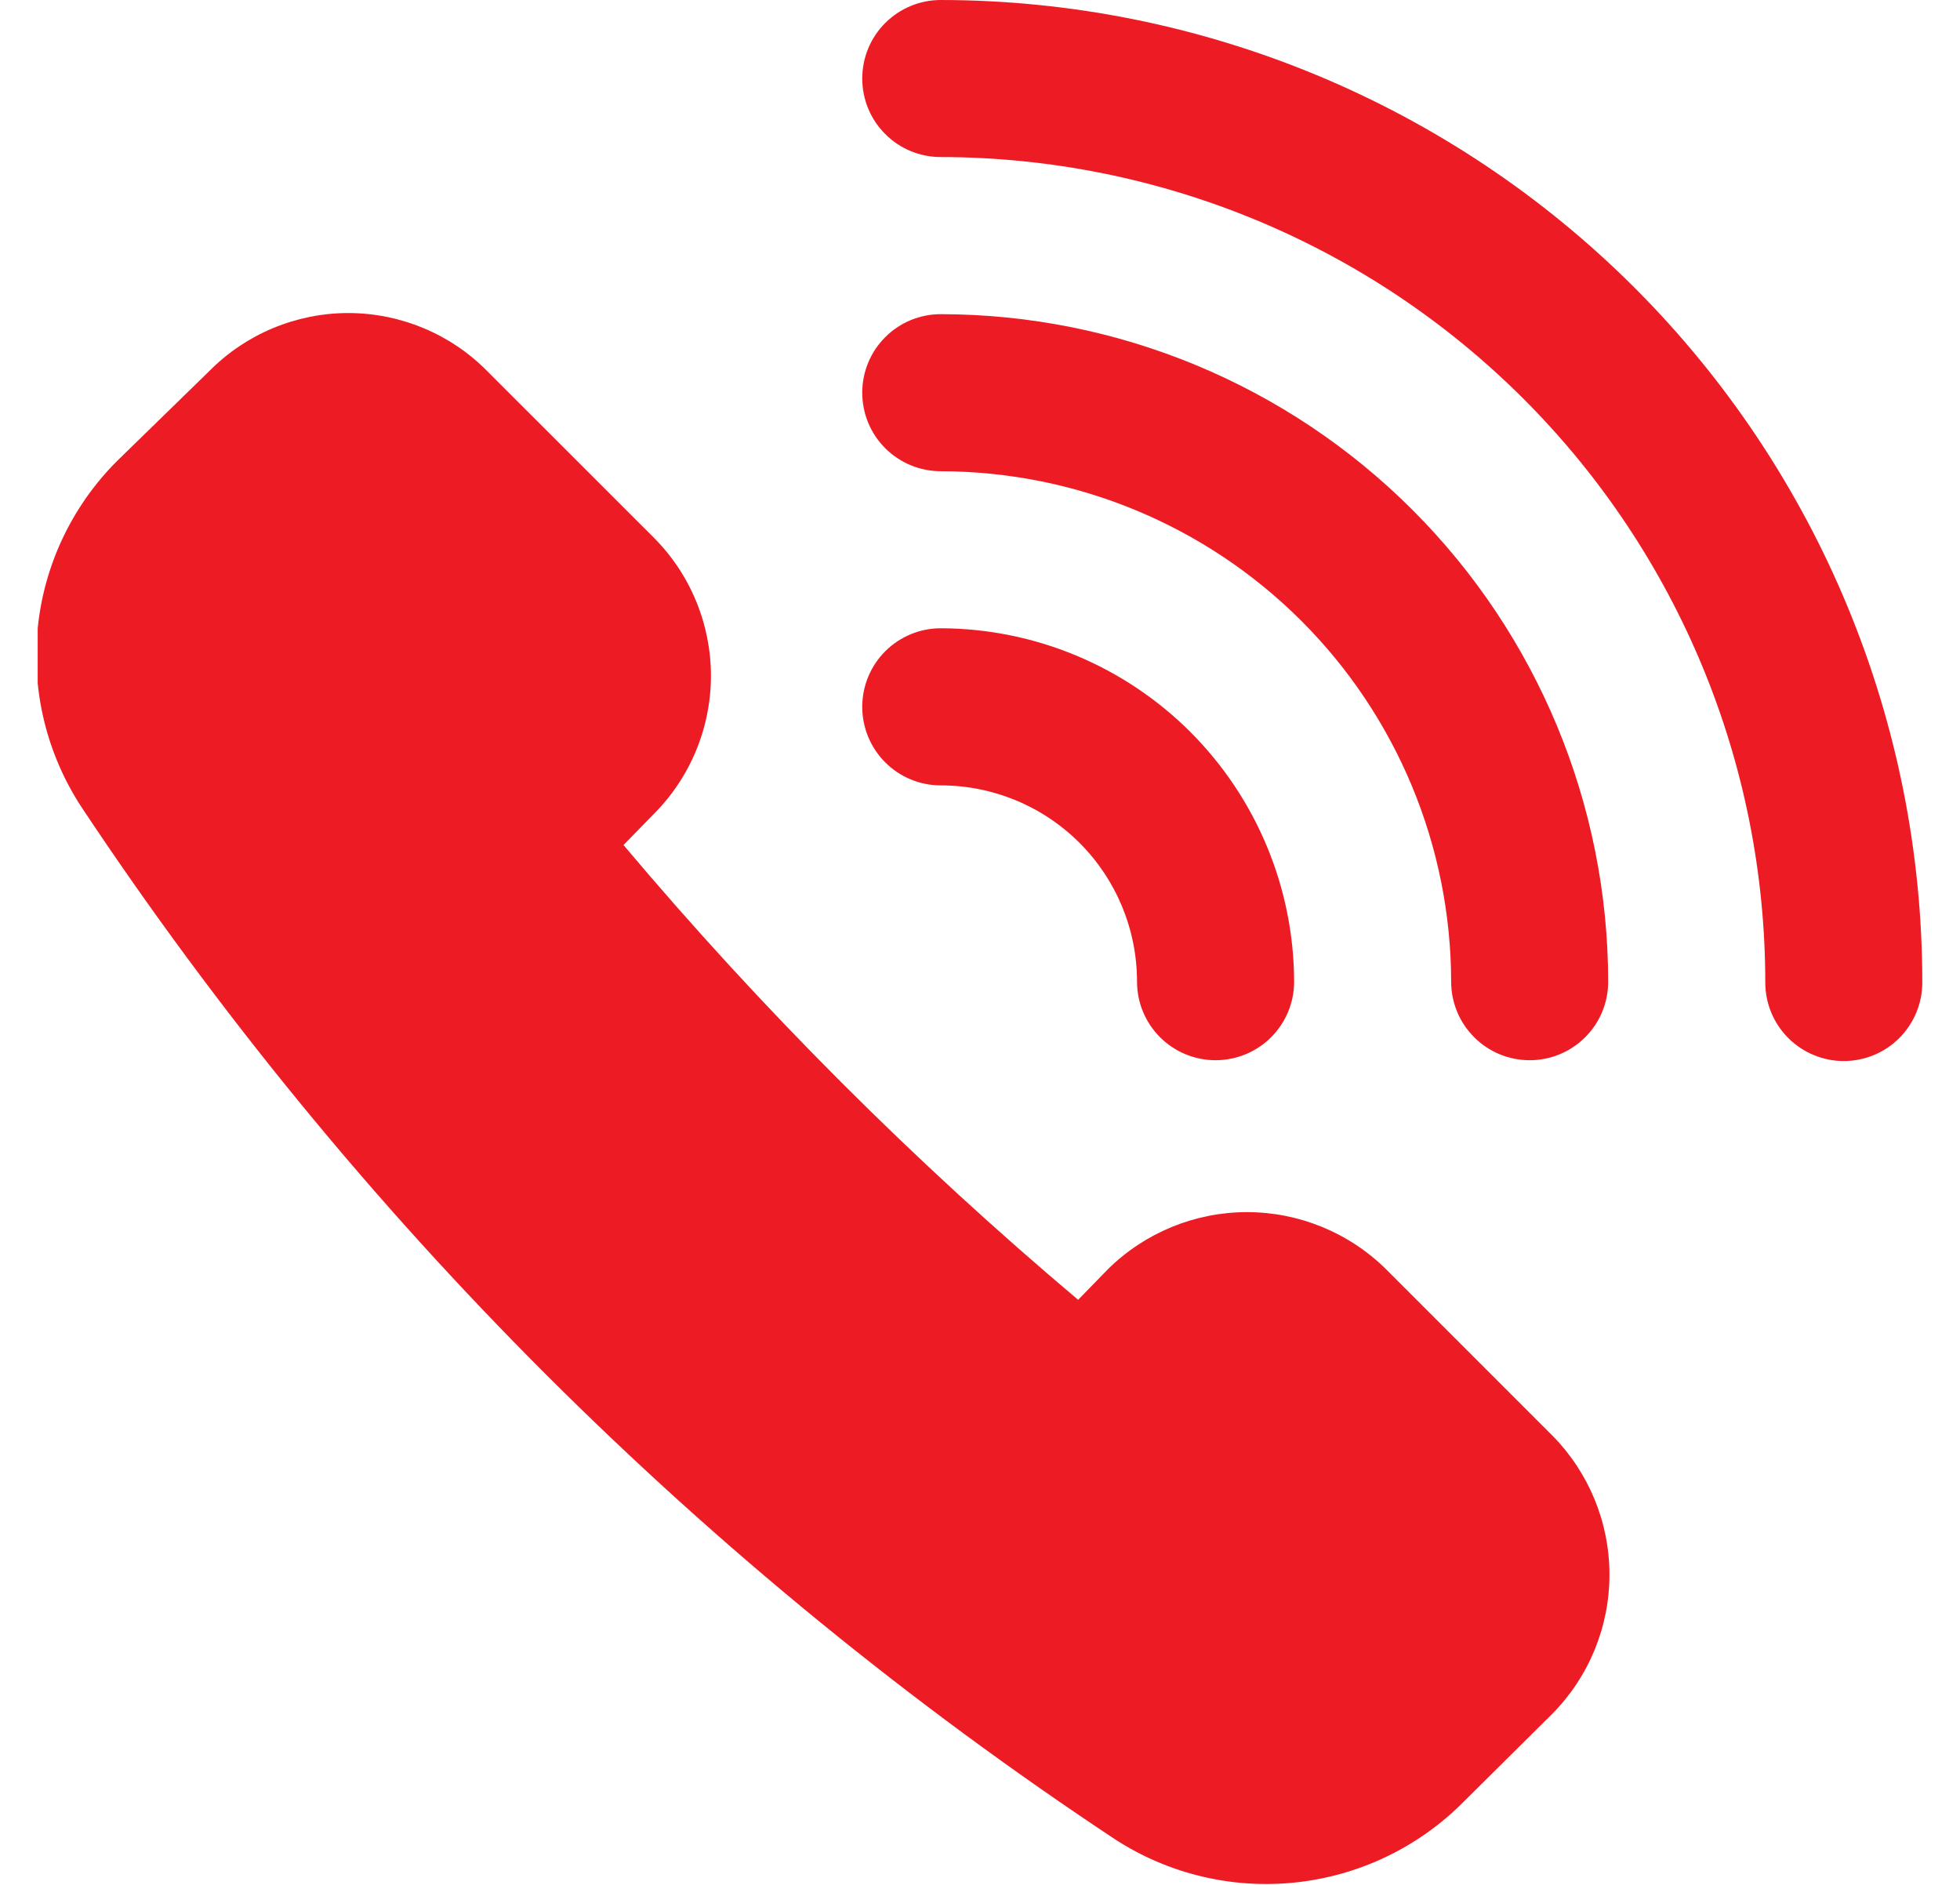 <?xml version="1.0" encoding="UTF-8"?> <svg xmlns="http://www.w3.org/2000/svg" width="26" height="25" viewBox="0 0 26 25" fill="none"><g clip-path="url(#clip0_3018_335)"><path d="M18.385 16.833C17.894 16.349 17.232 16.077 16.542 16.077C15.851 16.077 15.189 16.349 14.698 16.833L14.302 17.24C12.124 15.405 10.106 13.387 8.271 11.208L8.667 10.802C8.909 10.561 9.101 10.275 9.232 9.959C9.363 9.644 9.431 9.305 9.431 8.964C9.431 8.622 9.363 8.284 9.232 7.968C9.101 7.652 8.909 7.366 8.667 7.125L6.458 4.917C6.217 4.674 5.931 4.482 5.615 4.351C5.3 4.22 4.961 4.152 4.62 4.152C4.278 4.152 3.94 4.22 3.624 4.351C3.309 4.482 3.022 4.674 2.781 4.917L1.542 6.125C0.951 6.721 0.583 7.501 0.5 8.335C0.417 9.17 0.623 10.008 1.083 10.708C4.692 16.141 9.353 20.795 14.792 24.396C15.494 24.851 16.331 25.054 17.164 24.97C17.997 24.887 18.776 24.523 19.375 23.938L20.594 22.729C21.078 22.238 21.35 21.576 21.35 20.885C21.35 20.195 21.078 19.533 20.594 19.042L18.385 16.833Z" fill="#ED1C24"></path><path d="M12.479 0C12.203 0 11.938 0.11 11.743 0.305C11.547 0.5 11.438 0.765 11.438 1.042C11.438 1.318 11.547 1.583 11.743 1.778C11.938 1.974 12.203 2.083 12.479 2.083C15.381 2.086 18.163 3.241 20.214 5.294C22.265 7.346 23.417 10.13 23.417 13.031C23.417 13.307 23.526 13.572 23.722 13.768C23.917 13.963 24.182 14.073 24.458 14.073C24.735 14.073 25 13.963 25.195 13.768C25.39 13.572 25.5 13.307 25.5 13.031C25.5 9.577 24.128 6.264 21.687 3.82C19.245 1.377 15.934 0.003 12.479 0Z" fill="#ED1C24"></path><path d="M12.479 6.25C14.274 6.253 15.995 6.967 17.264 8.236C18.533 9.505 19.247 11.226 19.25 13.021C19.25 13.297 19.36 13.562 19.555 13.757C19.75 13.953 20.015 14.062 20.292 14.062C20.568 14.062 20.833 13.953 21.028 13.757C21.224 13.562 21.333 13.297 21.333 13.021C21.331 10.673 20.397 8.423 18.737 6.763C17.077 5.103 14.827 4.169 12.479 4.167C12.203 4.167 11.938 4.276 11.743 4.472C11.547 4.667 11.438 4.932 11.438 5.208C11.438 5.485 11.547 5.75 11.743 5.945C11.938 6.14 12.203 6.25 12.479 6.25Z" fill="#ED1C24"></path><path d="M12.479 10.417C13.17 10.417 13.832 10.691 14.321 11.18C14.809 11.668 15.083 12.33 15.083 13.021C15.083 13.297 15.193 13.562 15.388 13.757C15.584 13.953 15.849 14.062 16.125 14.062C16.401 14.062 16.666 13.953 16.862 13.757C17.057 13.562 17.167 13.297 17.167 13.021C17.164 11.778 16.669 10.588 15.791 9.709C14.912 8.831 13.722 8.336 12.479 8.333C12.203 8.333 11.938 8.443 11.743 8.638C11.547 8.834 11.438 9.099 11.438 9.375C11.438 9.651 11.547 9.916 11.743 10.112C11.938 10.307 12.203 10.417 12.479 10.417Z" fill="#ED1C24"></path></g><defs><clipPath id="clip0_3018_335"><rect width="25" height="25" fill="white" transform="translate(0.5)"></rect></clipPath></defs></svg> 